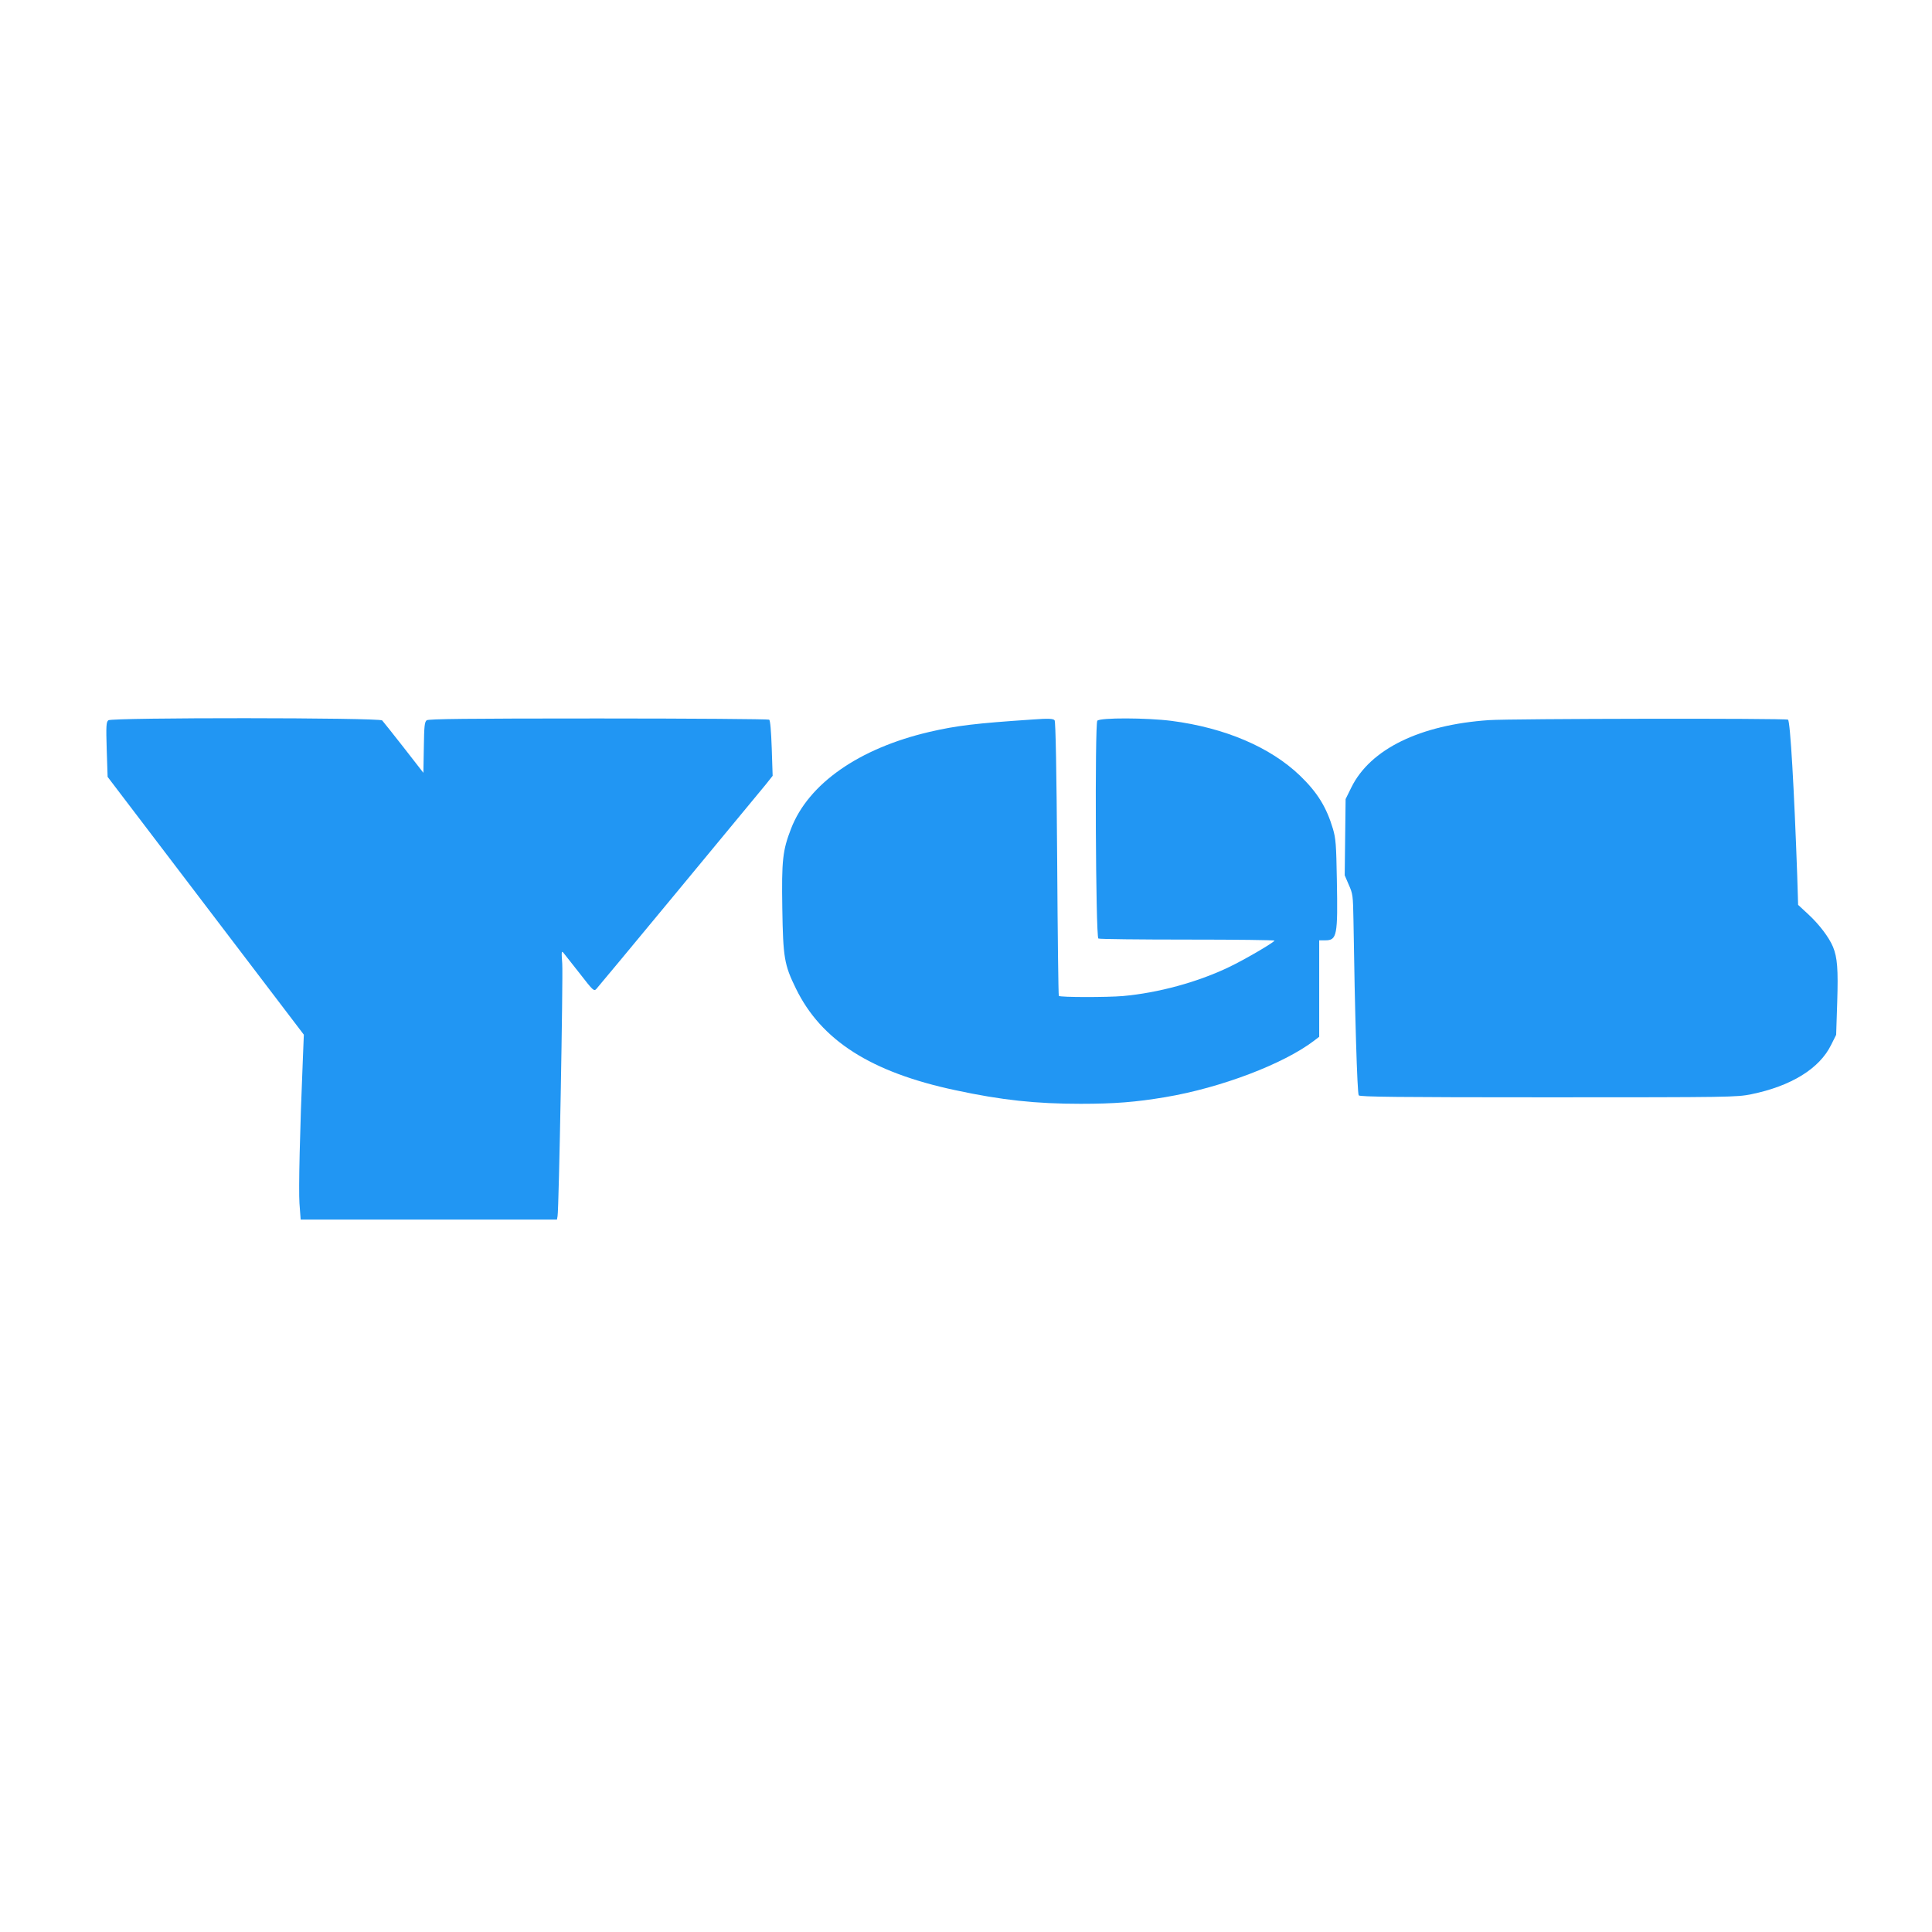 <?xml version="1.0" standalone="no"?>
<!DOCTYPE svg PUBLIC "-//W3C//DTD SVG 20010904//EN"
 "http://www.w3.org/TR/2001/REC-SVG-20010904/DTD/svg10.dtd">
<svg version="1.0" xmlns="http://www.w3.org/2000/svg"
 width="1280pt" height="1280pt" viewBox="0 0 1280 1280"
 preserveAspectRatio="xMidYMid meet">
<g transform="translate(0,1280) scale(0.1,-0.1)"
fill="#2196f3" stroke="none">
<path d="M718 8028 c-14 -11 -16 -35 -11 -194 l6 -181 650 -854 650 -854 -6
-150 c-21 -497 -29 -874 -23 -967 l8 -108 849 0 849 0 4 23 c9 44 37 1584 31
1672 -6 81 -5 88 9 71 8 -10 57 -72 108 -137 87 -112 93 -118 109 -101 15 15
1011 1219 1122 1354 l46 58 -6 182 c-4 115 -10 186 -17 190 -6 4 -515 8 -1132
8 -881 0 -1124 -3 -1137 -12 -14 -11 -17 -37 -19 -181 l-3 -167 -130 167 c-71
91 -136 172 -143 180 -19 19 -1790 20 -1814 1z"/>
<path d="M6840 8033 c-373 -25 -501 -40 -682 -82 -467 -109 -802 -343 -917
-641 -56 -145 -63 -208 -58 -528 5 -326 13 -374 90 -531 168 -345 498 -555
1057 -674 307 -66 534 -90 830 -90 223 0 363 11 560 44 369 62 784 220 986
374 l34 26 0 320 0 319 39 0 c79 0 85 29 78 402 -4 232 -7 272 -26 337 -43
144 -103 241 -218 352 -197 189 -497 317 -851 363 -165 21 -474 22 -492 1 -17
-20 -11 -1432 7 -1443 6 -4 272 -7 591 -7 319 0 578 -3 576 -7 -10 -16 -197
-125 -299 -174 -207 -100 -470 -172 -705 -193 -104 -9 -416 -9 -425 1 -3 3 -8
412 -11 909 -4 571 -10 909 -17 917 -9 11 -40 13 -147 5z"/>
<path d="M9865 8029 c-457 -31 -787 -192 -912 -446 l-38 -77 -3 -252 -3 -253
27 -63 c27 -60 28 -72 31 -233 9 -612 25 -1151 35 -1162 8 -10 253 -13 1255
-13 1209 0 1248 1 1344 20 265 54 454 170 531 328 l33 66 7 215 c7 221 1 297
-28 368 -27 64 -90 147 -162 214 l-69 64 -6 195 c-20 566 -46 1023 -61 1032
-15 10 -1838 7 -1981 -3z"/>
</g>
</svg>
